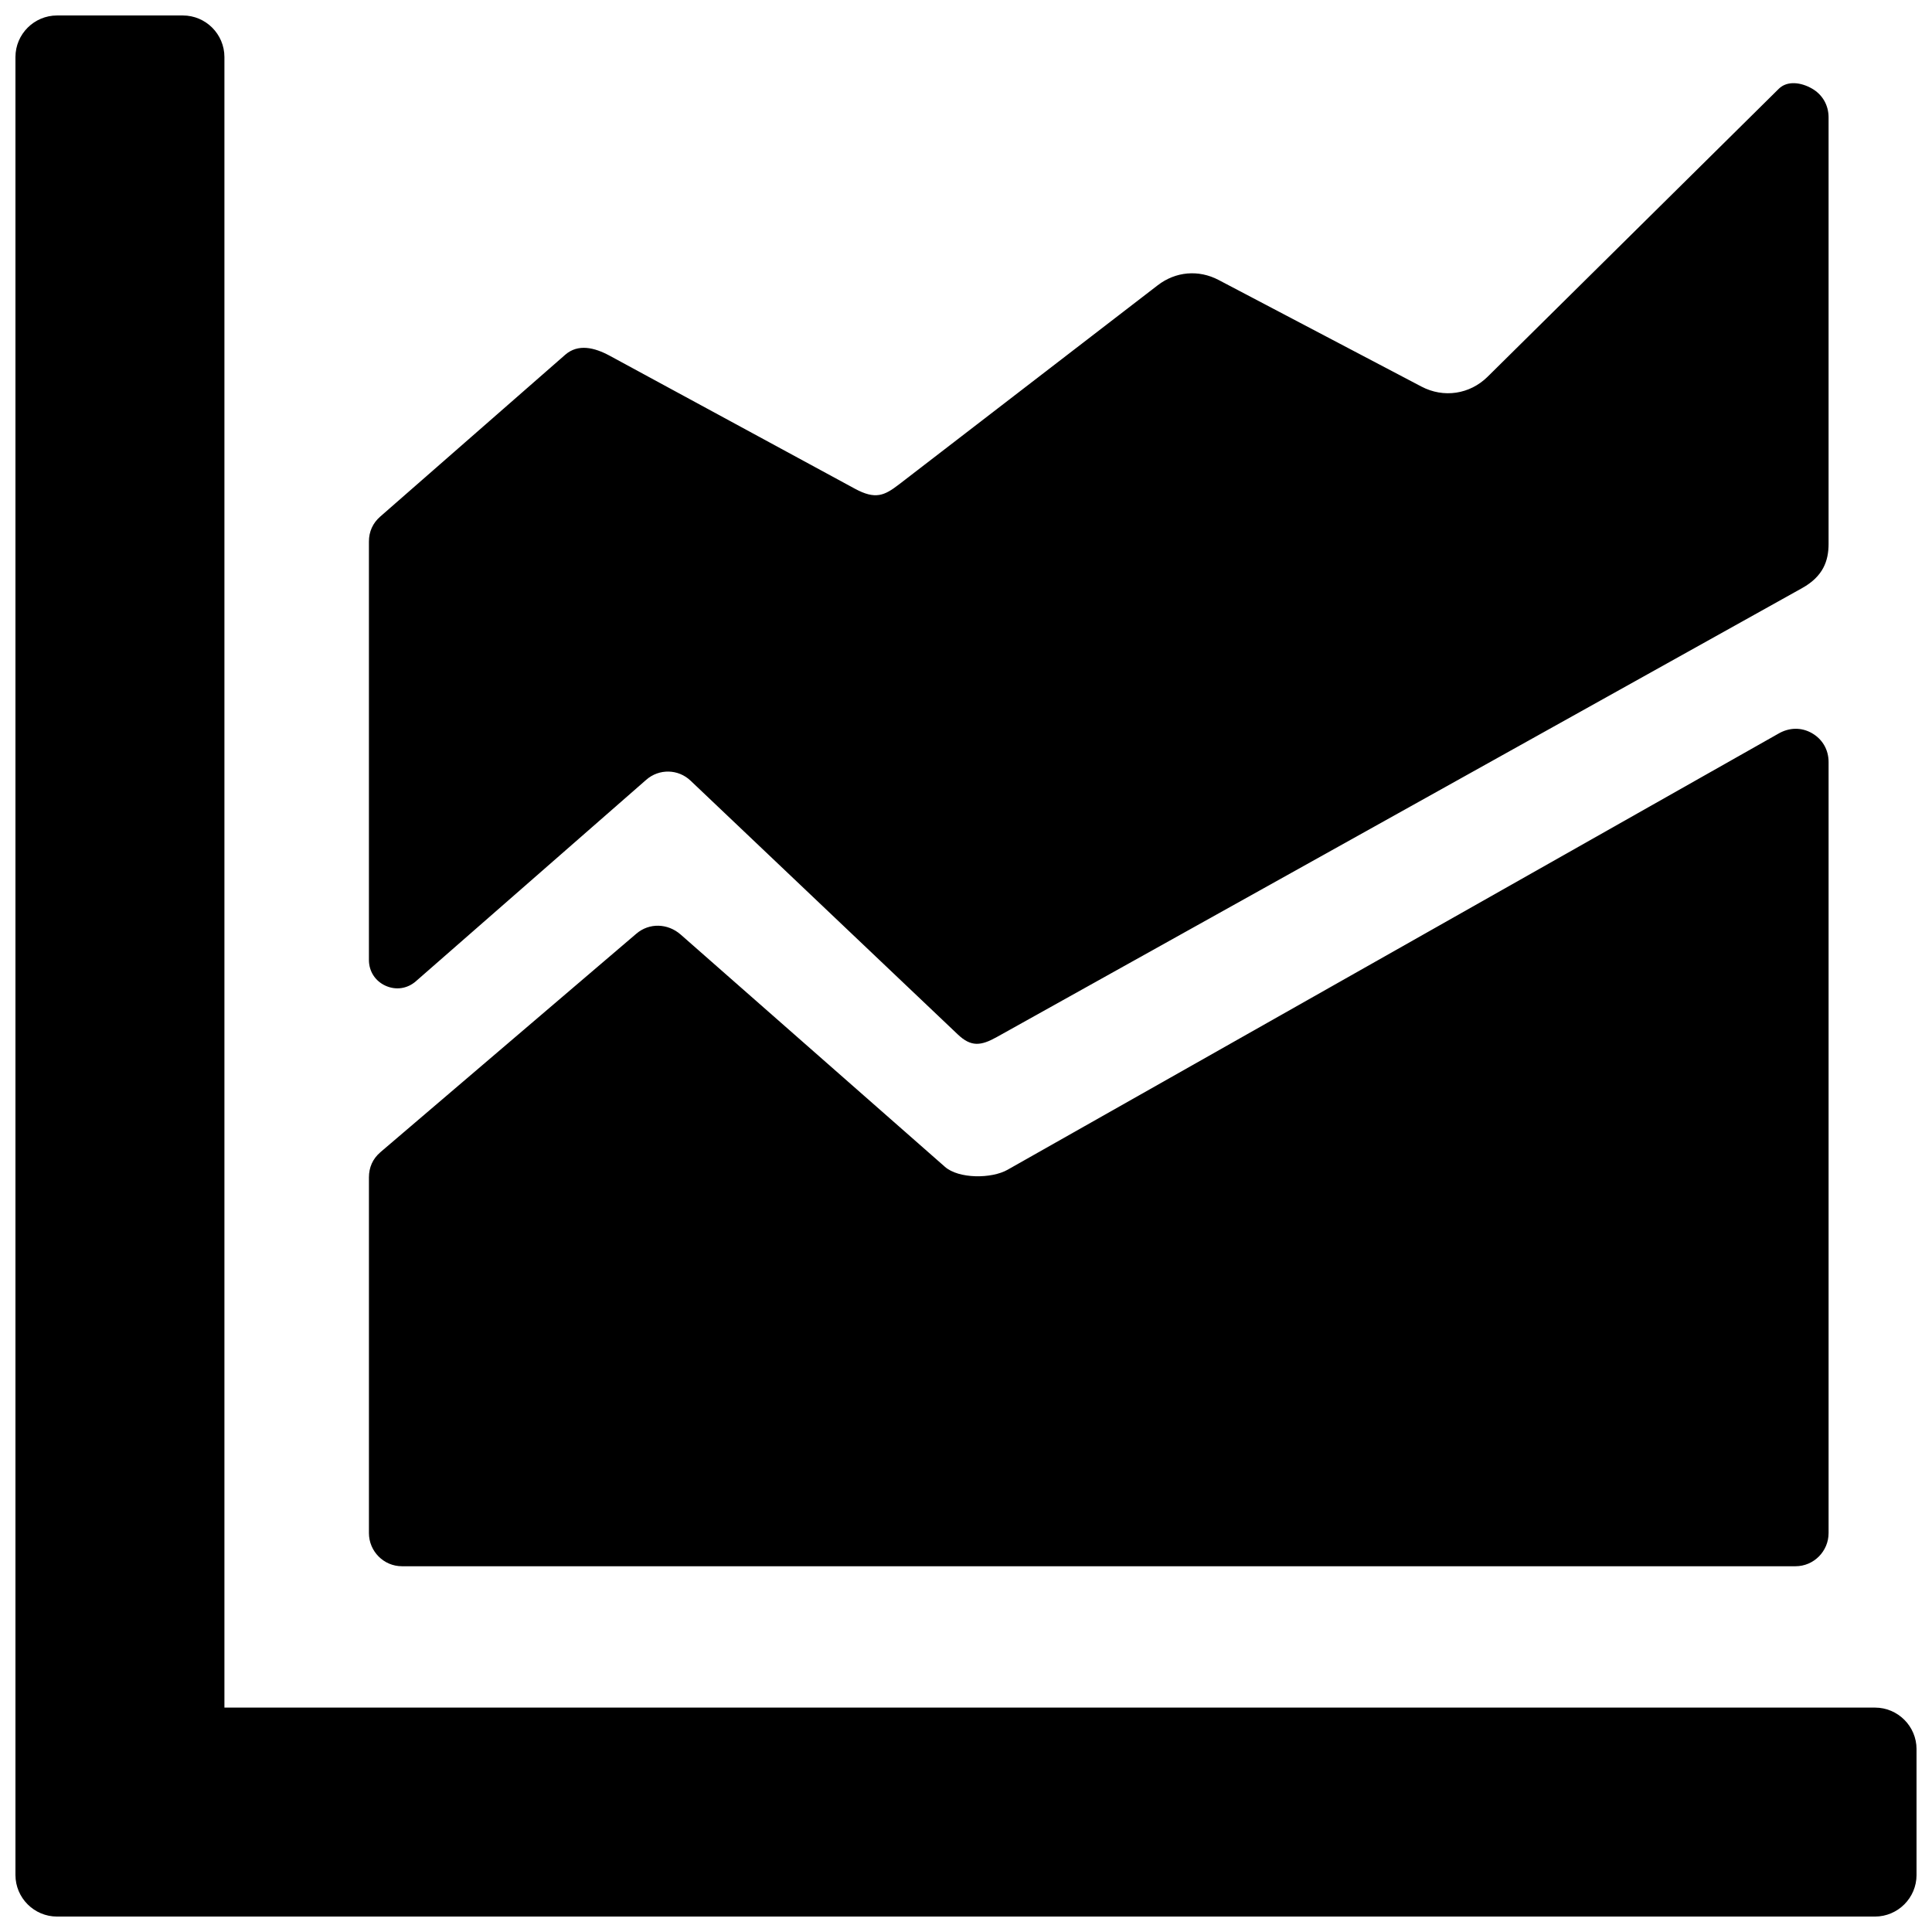 <?xml version="1.0" encoding="UTF-8"?>
<!-- Uploaded to: ICON Repo, www.svgrepo.com, Generator: ICON Repo Mixer Tools -->
<svg width="800px" height="800px" version="1.1" viewBox="144 144 512 512" xmlns="http://www.w3.org/2000/svg">
 <defs>
  <clipPath id="a">
   <path d="m148.09 148.09h503.81v503.81h-503.81z"/>
  </clipPath>
 </defs>
 <g clip-path="url(#a)">
  <path d="m244.77 449.38 67.879-57.953c3.441-2.938 8.336-2.738 11.73 0.234l70.039 61.559c3.652 3.211 12.352 3.188 16.594 0.781l204.38-115.63c2.801-1.59 5.984-1.676 8.785-0.078 2.801 1.605 4.418 4.402 4.418 7.644v204.34c0 4.832-3.938 8.793-8.746 8.793h-369.34c-4.809 0-8.738-3.953-8.738-8.793v-94.258c0-2.637 1.008-4.93 3.008-6.637zm0-168.48 49.02-42.887c3.41-2.977 7.762-1.914 11.738 0.234l65.008 35.258c5.488 2.977 7.863 1.828 11.723-1.141l68.551-52.766c4.754-3.66 10.832-4.188 16.145-1.395l53.742 28.246c5.887 3.094 12.809 2.062 17.547-2.621l77.145-76.289c2.289-2.266 5.984-1.684 8.785-0.078 2.801 1.598 4.418 4.41 4.418 7.637v113.05c0 4.496-1.449 8.605-7 11.699l-213.39 118.96c-4.242 2.371-6.84 2.691-10.375-0.668l-70.824-67.258c-3.281-3.117-8.336-3.211-11.738-0.234l-61.047 53.395c-2.266 1.984-5.297 2.434-8.047 1.188-2.738-1.242-4.402-3.824-4.402-6.84v-110.86c0-2.637 1.023-4.914 3.008-6.637zm-85.656-132.8h33.348c6.07 0 11.012 4.953 11.012 11.02v437.41h437.41c6.07 0 11.02 4.945 11.02 11.012v33.348c0 6.07-4.953 11.02-11.02 11.02h-481.77c-6.07 0-11.02-4.953-11.02-11.02v-481.77c0-6.07 4.953-11.02 11.02-11.02z" fill-rule="evenodd"/>
 </g>
</svg>